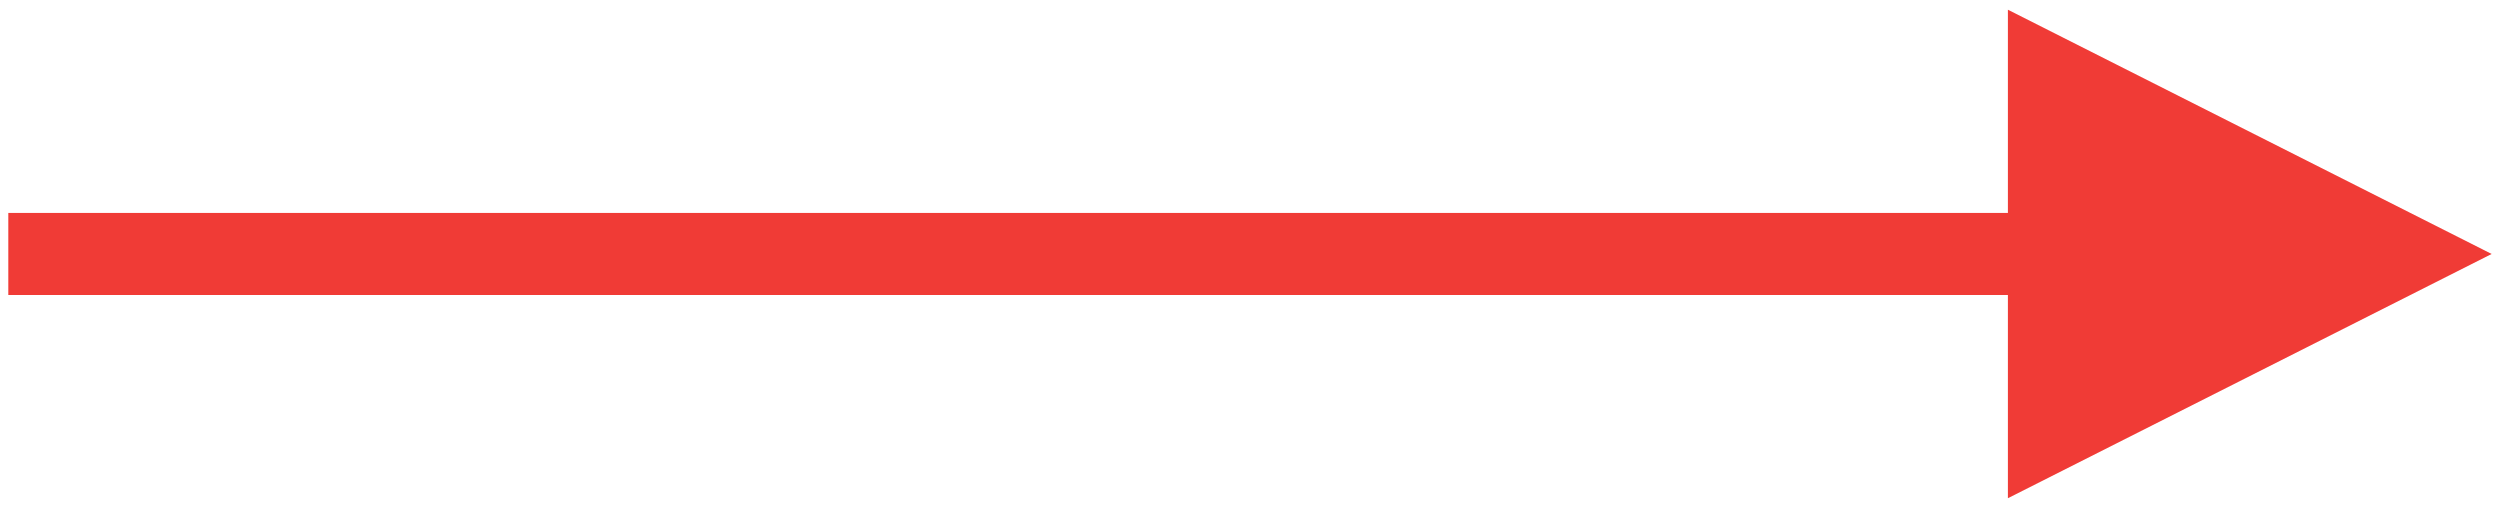 <?xml version="1.0" encoding="UTF-8"?> <!-- Creator: CorelDRAW 2017 --> <svg xmlns="http://www.w3.org/2000/svg" xmlns:xlink="http://www.w3.org/1999/xlink" xml:space="preserve" width="5.419mm" height="1.101mm" style="shape-rendering:geometricPrecision; text-rendering:geometricPrecision; image-rendering:optimizeQuality; fill-rule:evenodd; clip-rule:evenodd" viewBox="0 0 541.86 110.06"> <defs> <style type="text/css"> <![CDATA[ .fil0 {fill:#F03B36;fill-rule:nonzero} ]]> </style> </defs> <g id="Слой_x0020_1">  <polygon class="fil0" points="540.05,55.03 435.2,107.97 435.2,63.93 1.8,63.93 1.8,46.13 435.2,46.13 435.2,2.09 "></polygon> </g> </svg> 